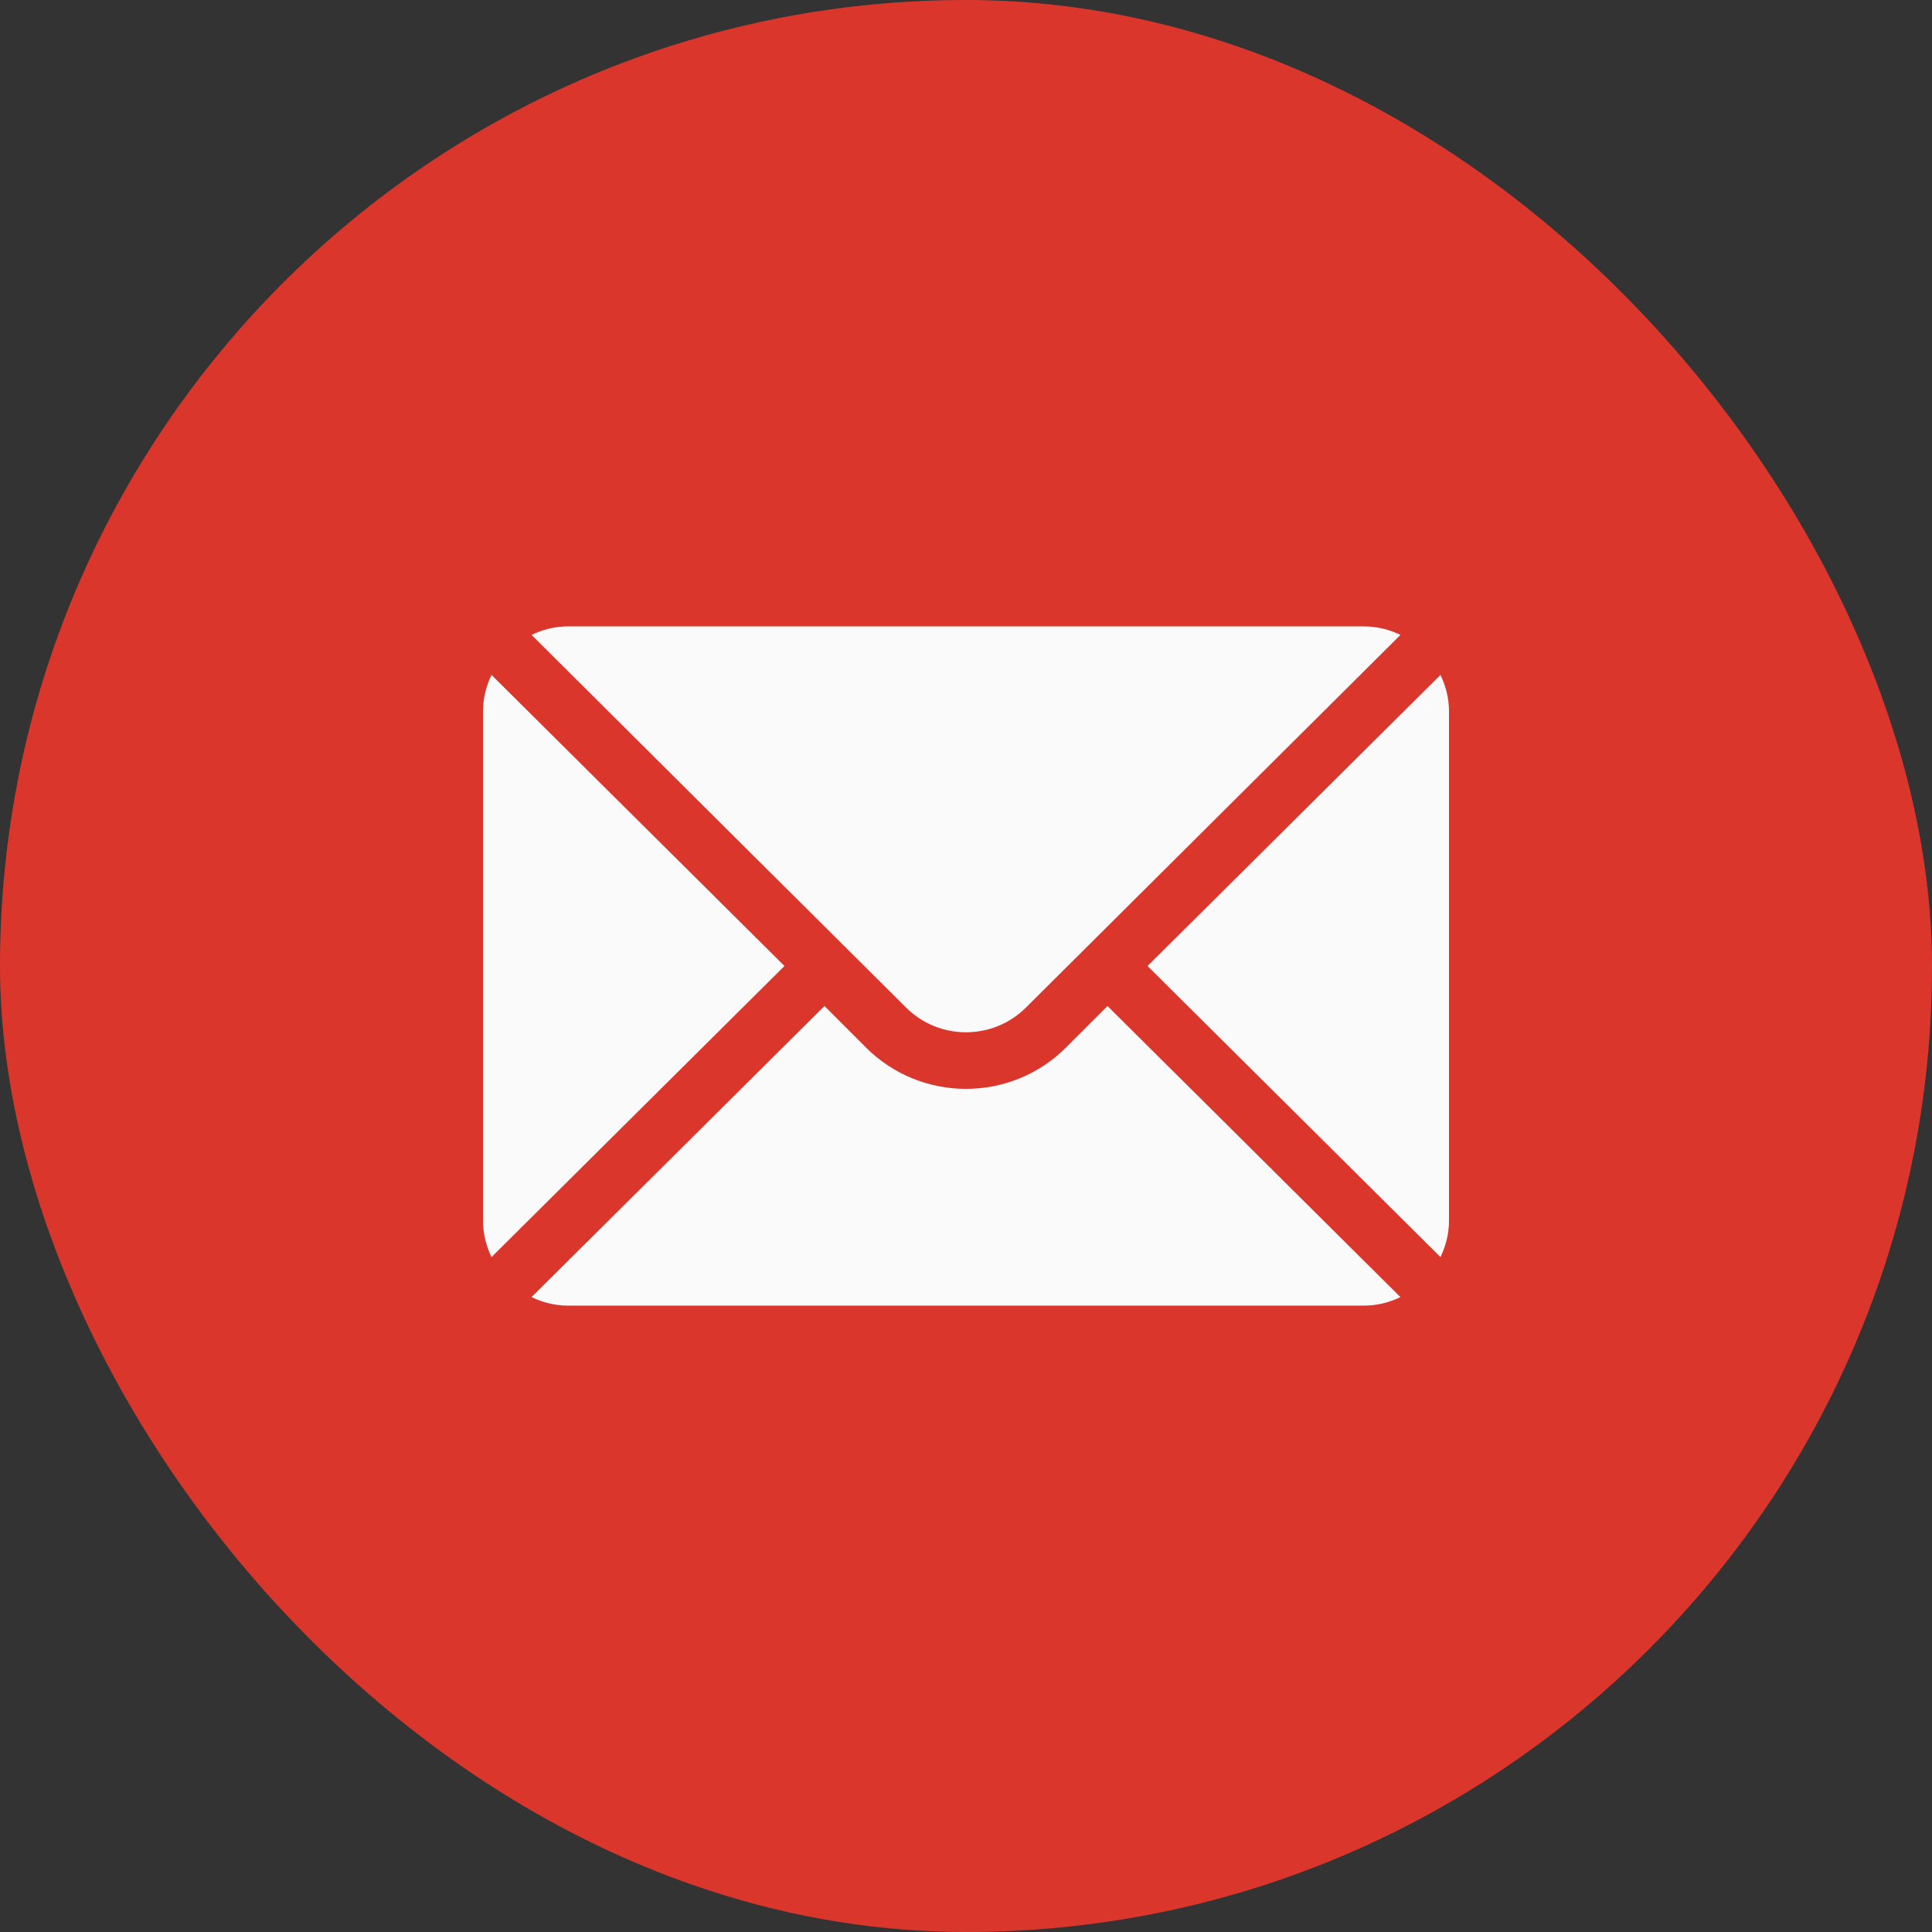 <svg width="56" height="56" viewBox="0 0 56 56" fill="none" xmlns="http://www.w3.org/2000/svg">
<rect x="0" y="0" width="56" height="56" fill="#333333" stroke="none"/>
<rect width="56" height="56" rx="28" fill="#DA362C"/>
<path d="M41.753 19.563L33.262 28L41.753 36.437C41.907 36.116 42 35.762 42 35.383V20.617C42 20.238 41.907 19.884 41.753 19.563Z" fill="#FAFAFA"/>
<path d="M39.539 18.156H16.461C16.082 18.156 15.727 18.249 15.407 18.403L26.26 29.202C27.22 30.161 28.78 30.161 29.74 29.202L40.593 18.403C40.273 18.249 39.918 18.156 39.539 18.156Z" fill="#FAFAFA"/>
<path d="M14.247 19.563C14.093 19.884 14 20.238 14 20.617V35.383C14 35.762 14.093 36.116 14.247 36.437L22.738 28L14.247 19.563Z" fill="#FAFAFA"/>
<path d="M32.102 29.16L30.9 30.362C29.301 31.961 26.699 31.961 25.1 30.362L23.898 29.16L15.407 37.597C15.727 37.751 16.082 37.844 16.461 37.844H39.539C39.918 37.844 40.273 37.751 40.593 37.597L32.102 29.16Z" fill="#FAFAFA"/>
</svg>
